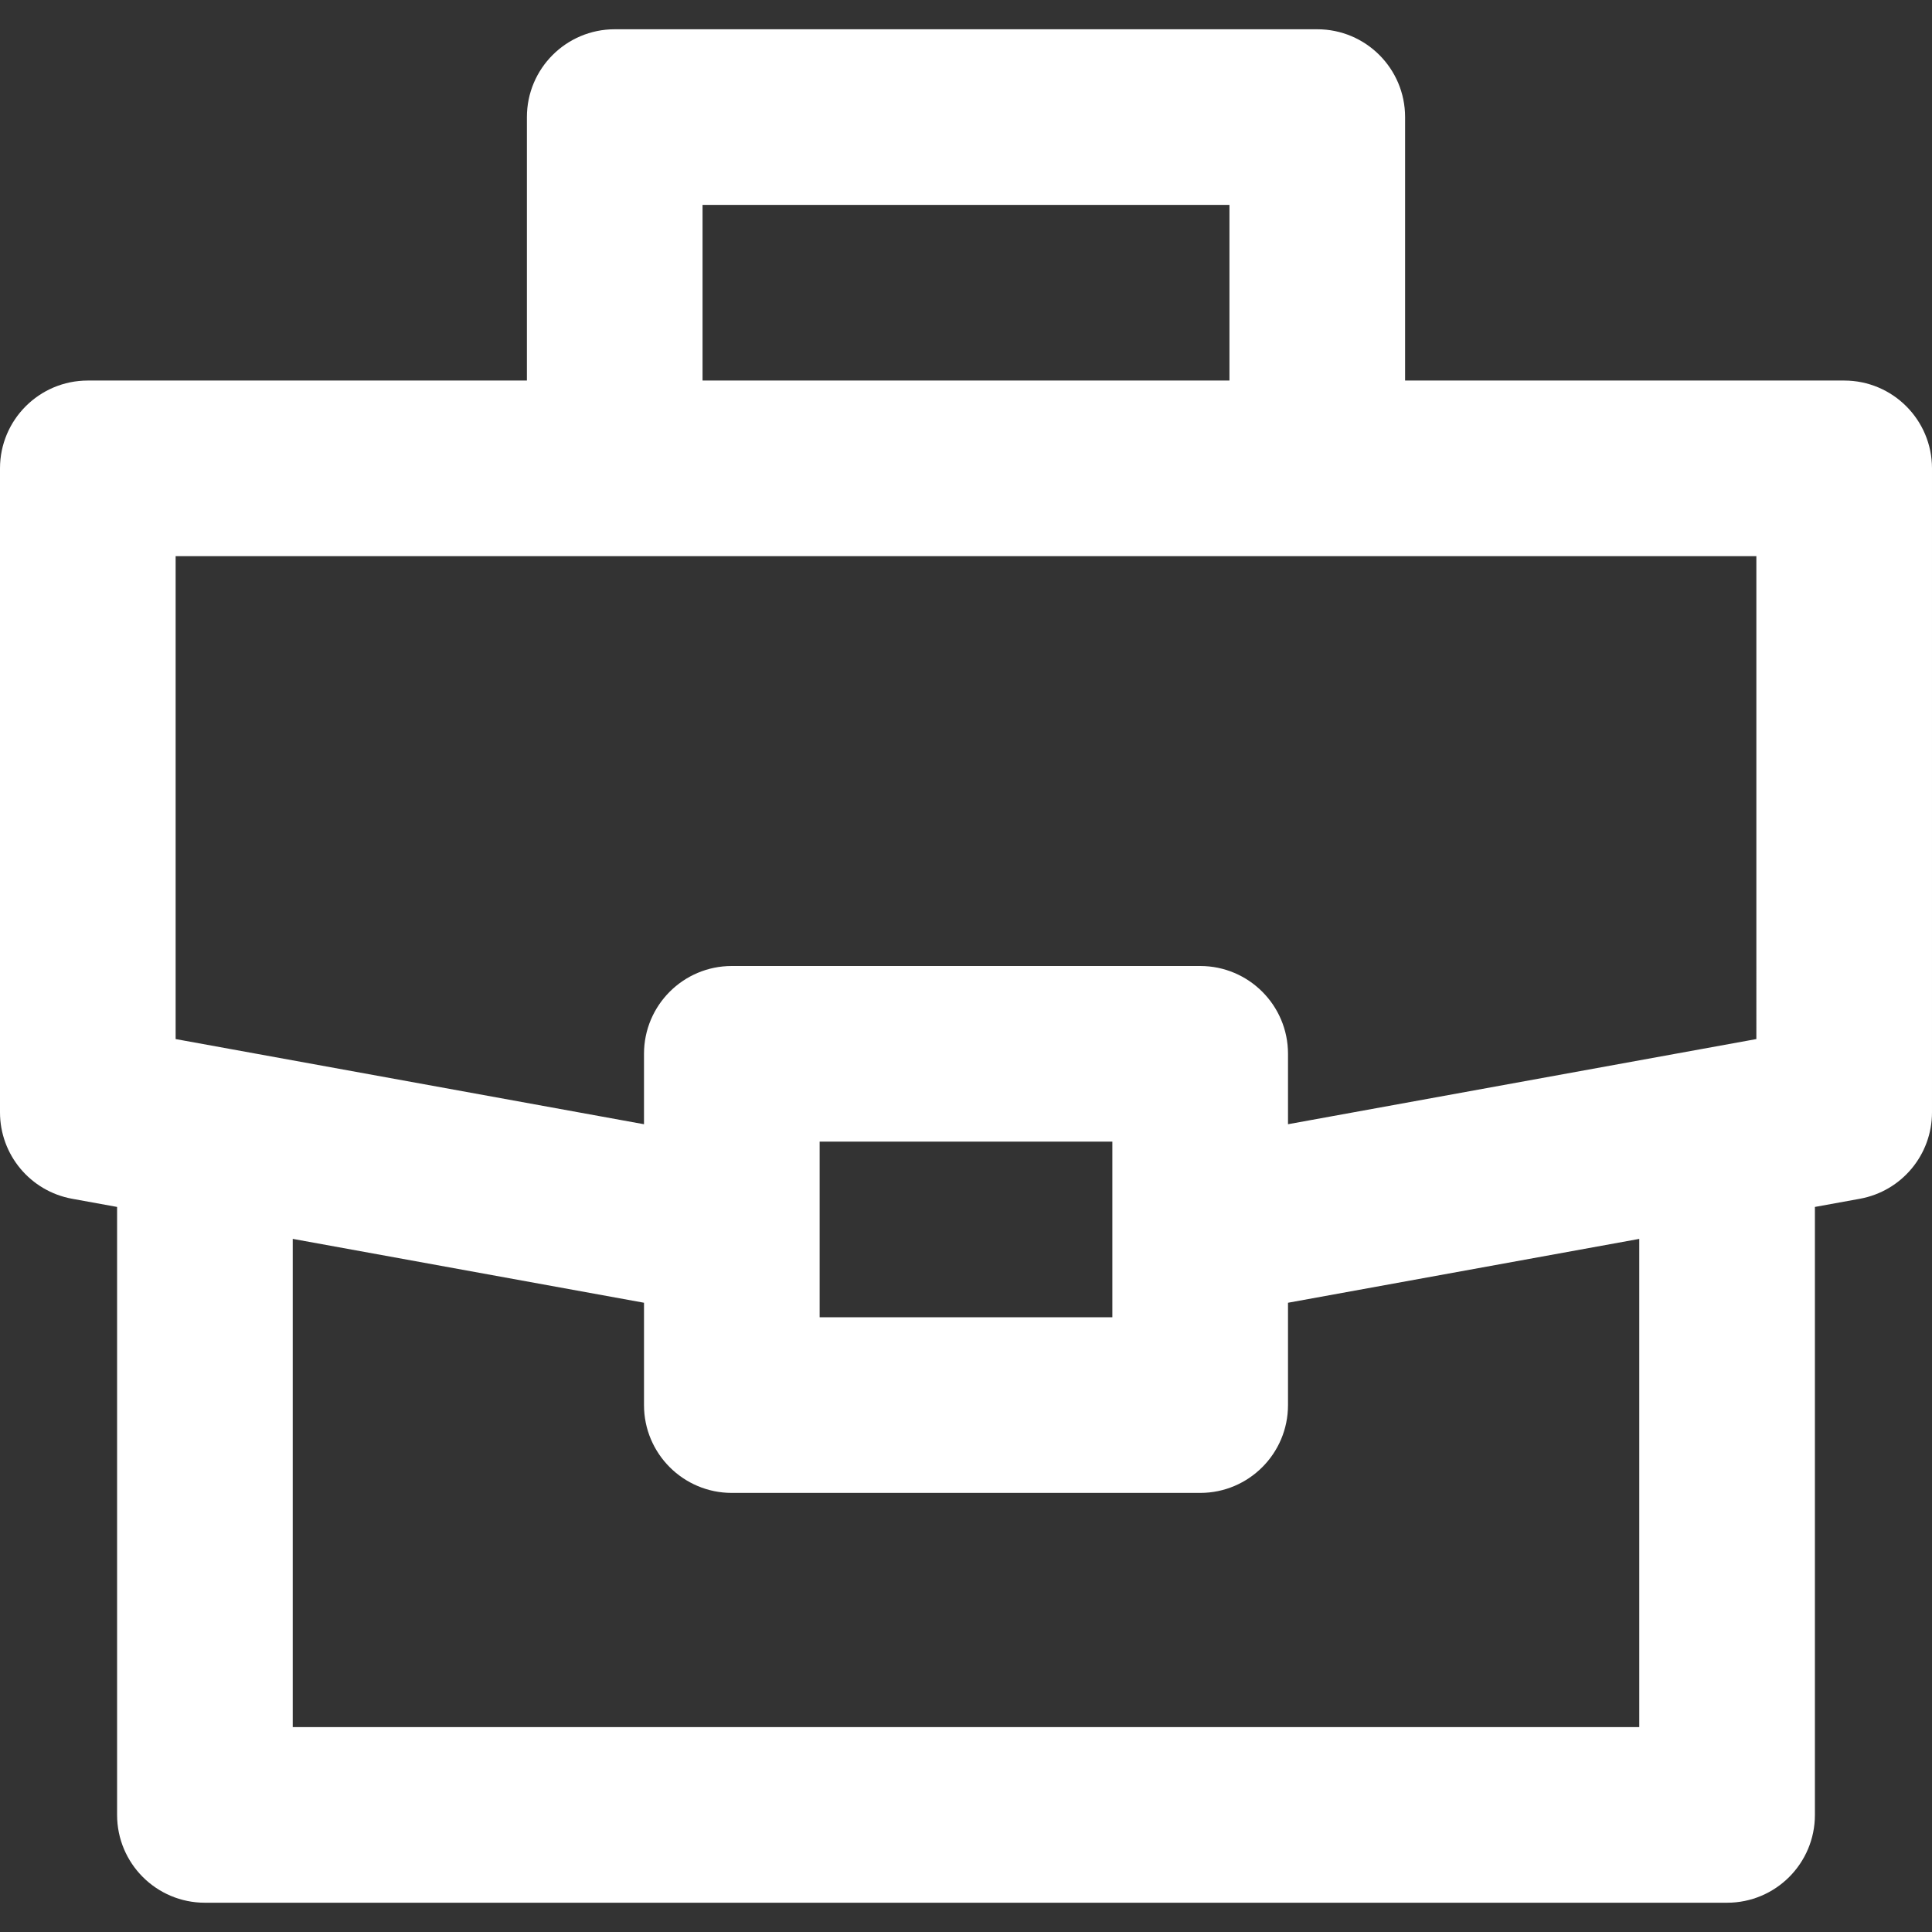 <?xml version="1.0" encoding="iso-8859-1"?>
<!-- Uploaded to: SVG Repo, www.svgrepo.com, Generator: SVG Repo Mixer Tools -->
<svg fill="#fff" version="1.1" id="Layer_1" xmlns="http://www.w3.org/2000/svg" xmlns:xlink="http://www.w3.org/1999/xlink"
	 viewBox="0 0 512 512" xml:space="preserve">
<rect x="0" y="0" width="512" height="512" fill="#333333" stroke="none"/>
<g>
	<g>
		<path d="M488.727,100.848H372.364V31.03c0-12.853-10.42-23.273-23.273-23.273H162.909c-12.853,0-23.273,10.42-23.273,23.273
			v69.818H23.273C10.42,100.848,0,111.268,0,124.121v170.667c0,11.247,8.045,20.885,19.11,22.897l11.92,2.166V480.97
			c0,12.853,10.42,23.273,23.273,23.273h403.394c12.853,0,23.273-10.42,23.273-23.273V319.851l11.922-2.166
			c11.064-2.012,19.108-11.65,19.108-22.897V124.121C512,111.268,501.58,100.848,488.727,100.848z M186.182,54.303h139.636v46.545
			H186.182V54.303z M434.424,457.697H77.576V328.315l93.091,16.925v27.124c0,12.853,10.42,23.273,23.273,23.273h124.121
			c12.853,0,23.273-10.42,23.273-23.273v-27.122l93.091-16.925V457.697z M217.212,349.091v-46.545h77.576v46.545H217.212z
			 M465.455,275.364l-124.121,22.568v-18.66c0-12.853-10.42-23.273-23.273-23.273H193.939c-12.853,0-23.273,10.42-23.273,23.273
			v18.66L46.545,275.364V147.394h116.364h186.182h116.364V275.364z"/>
	</g>
</g>
</svg>

